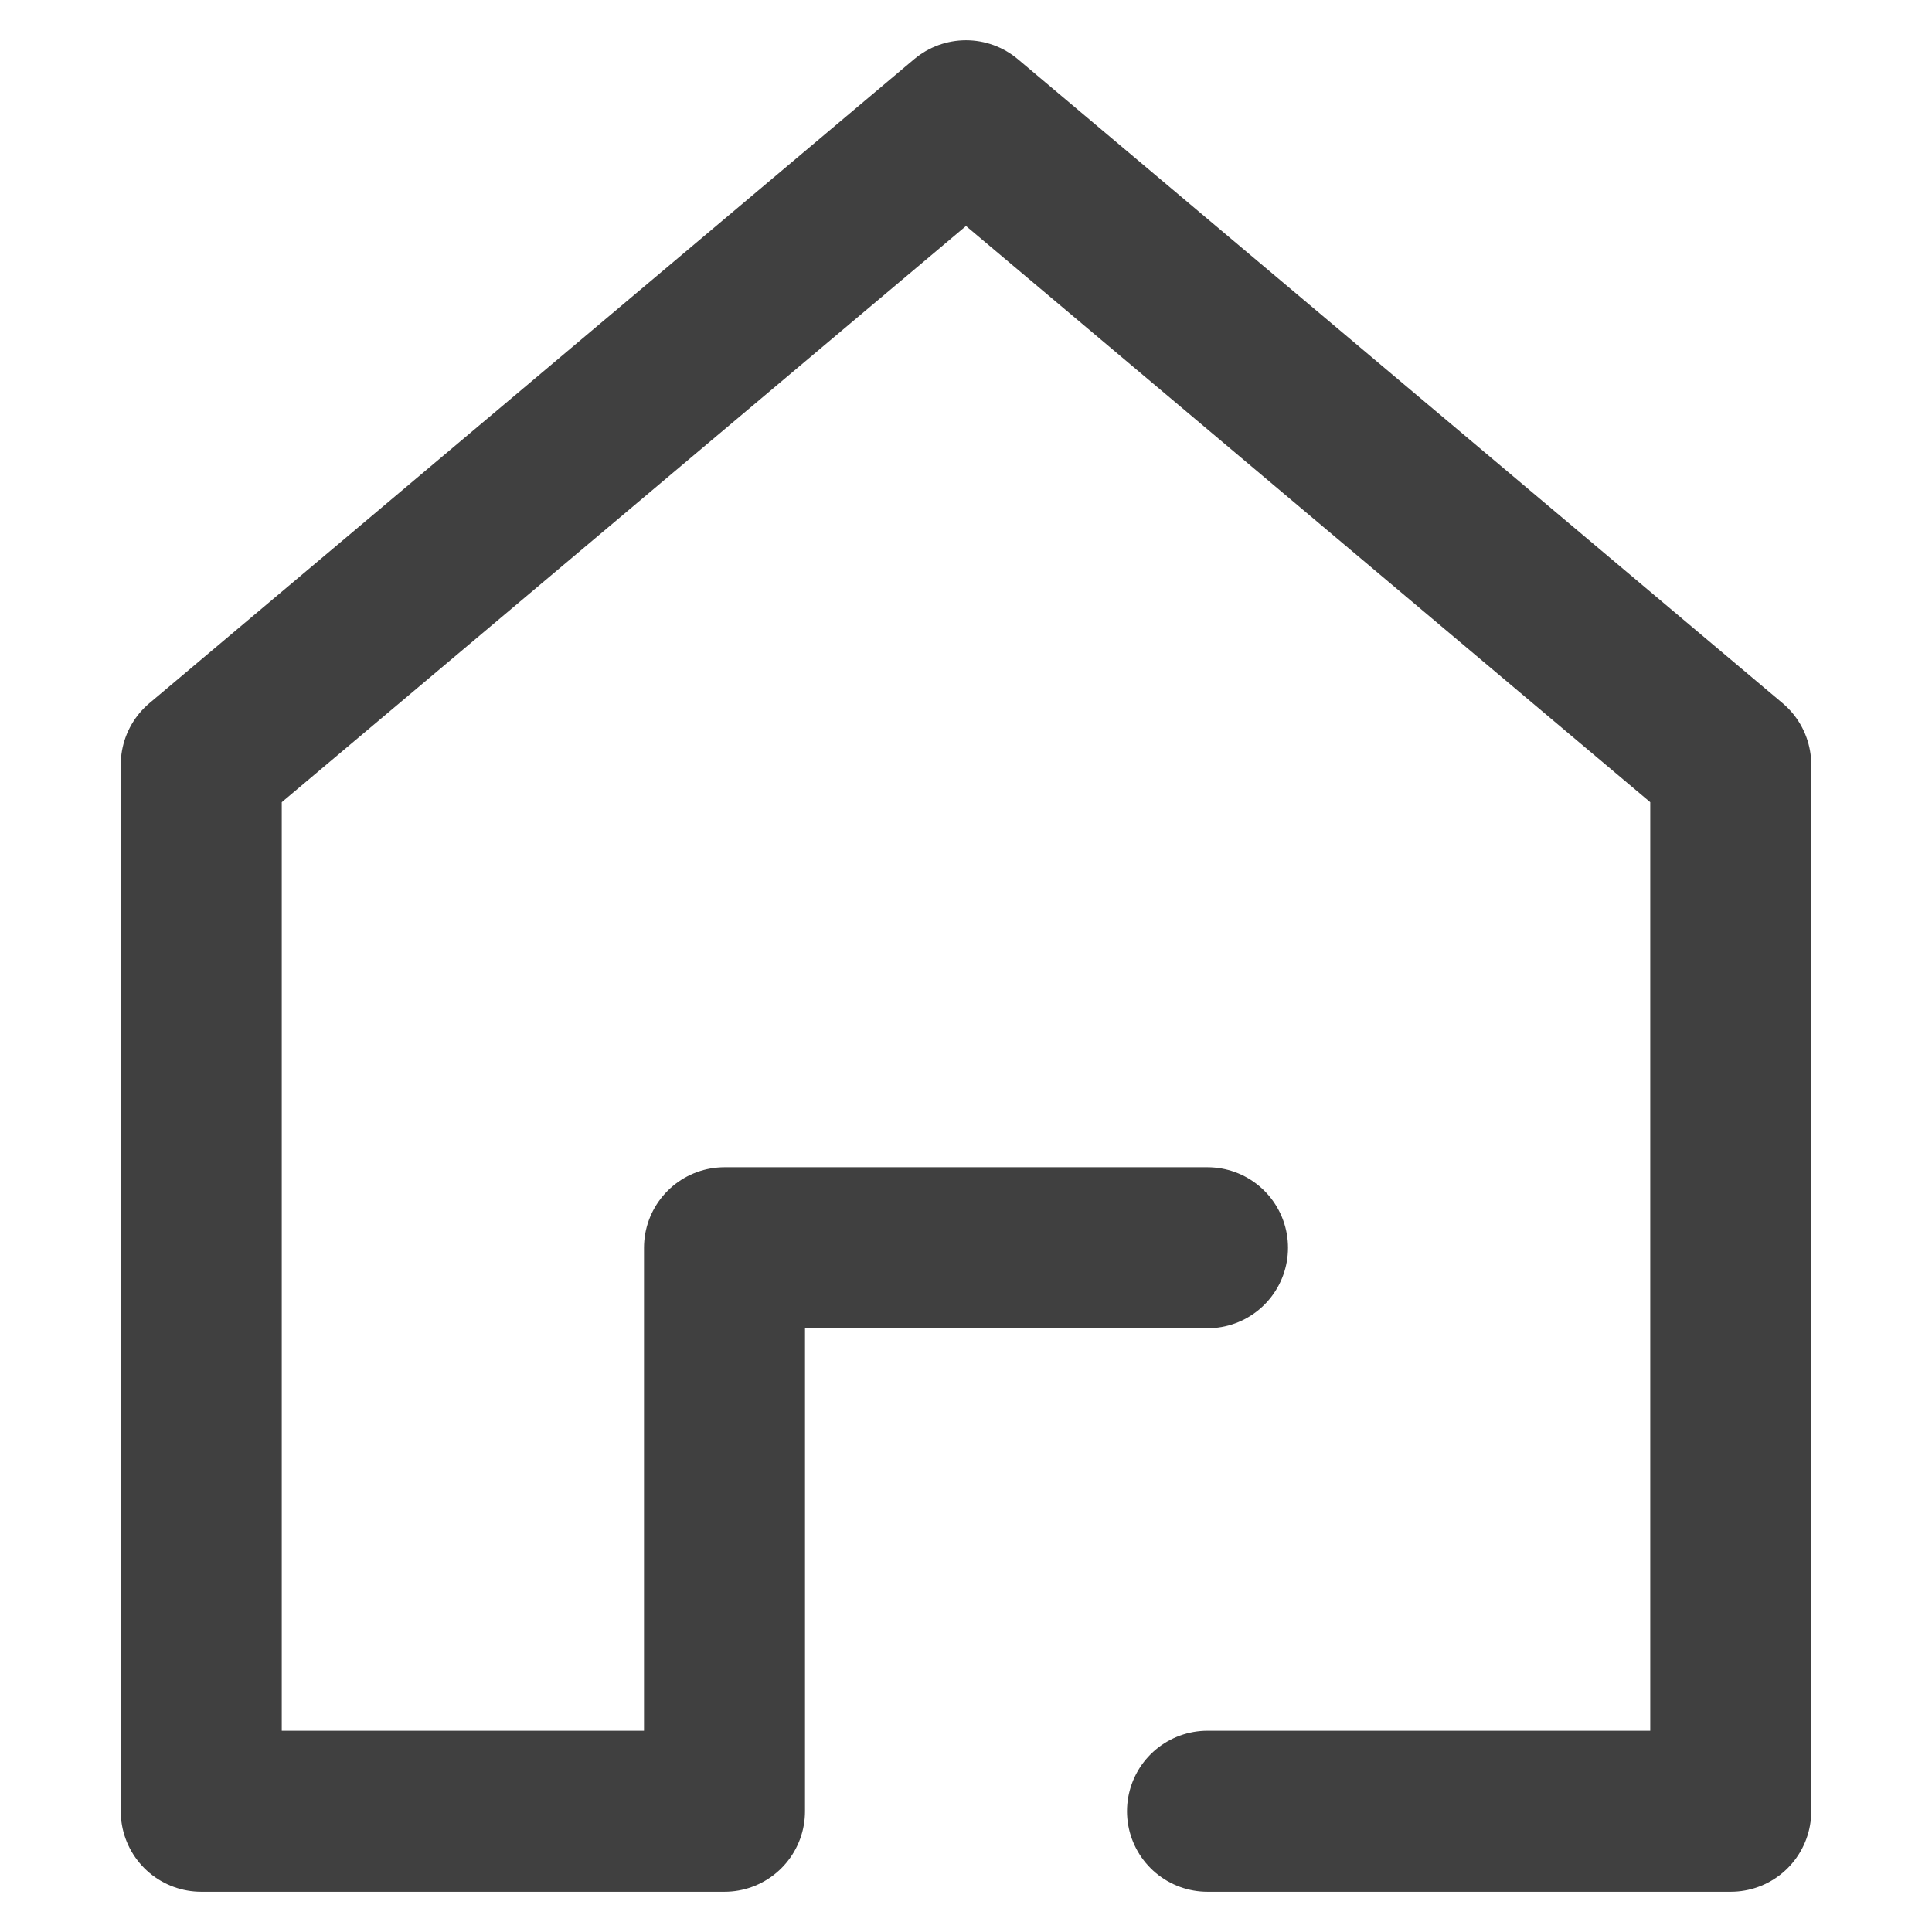 <svg width="24" height="24" viewBox="0 0 24 24" fill="none" xmlns="http://www.w3.org/2000/svg">
<path d="M15 15.5H9V19V22.5H5.75H2.5V9.5L12 1.5L21.5 9.5V22.5H18.25H15" stroke="#404040" stroke-width="2" stroke-linecap="round" stroke-linejoin="round"/>
</svg>
